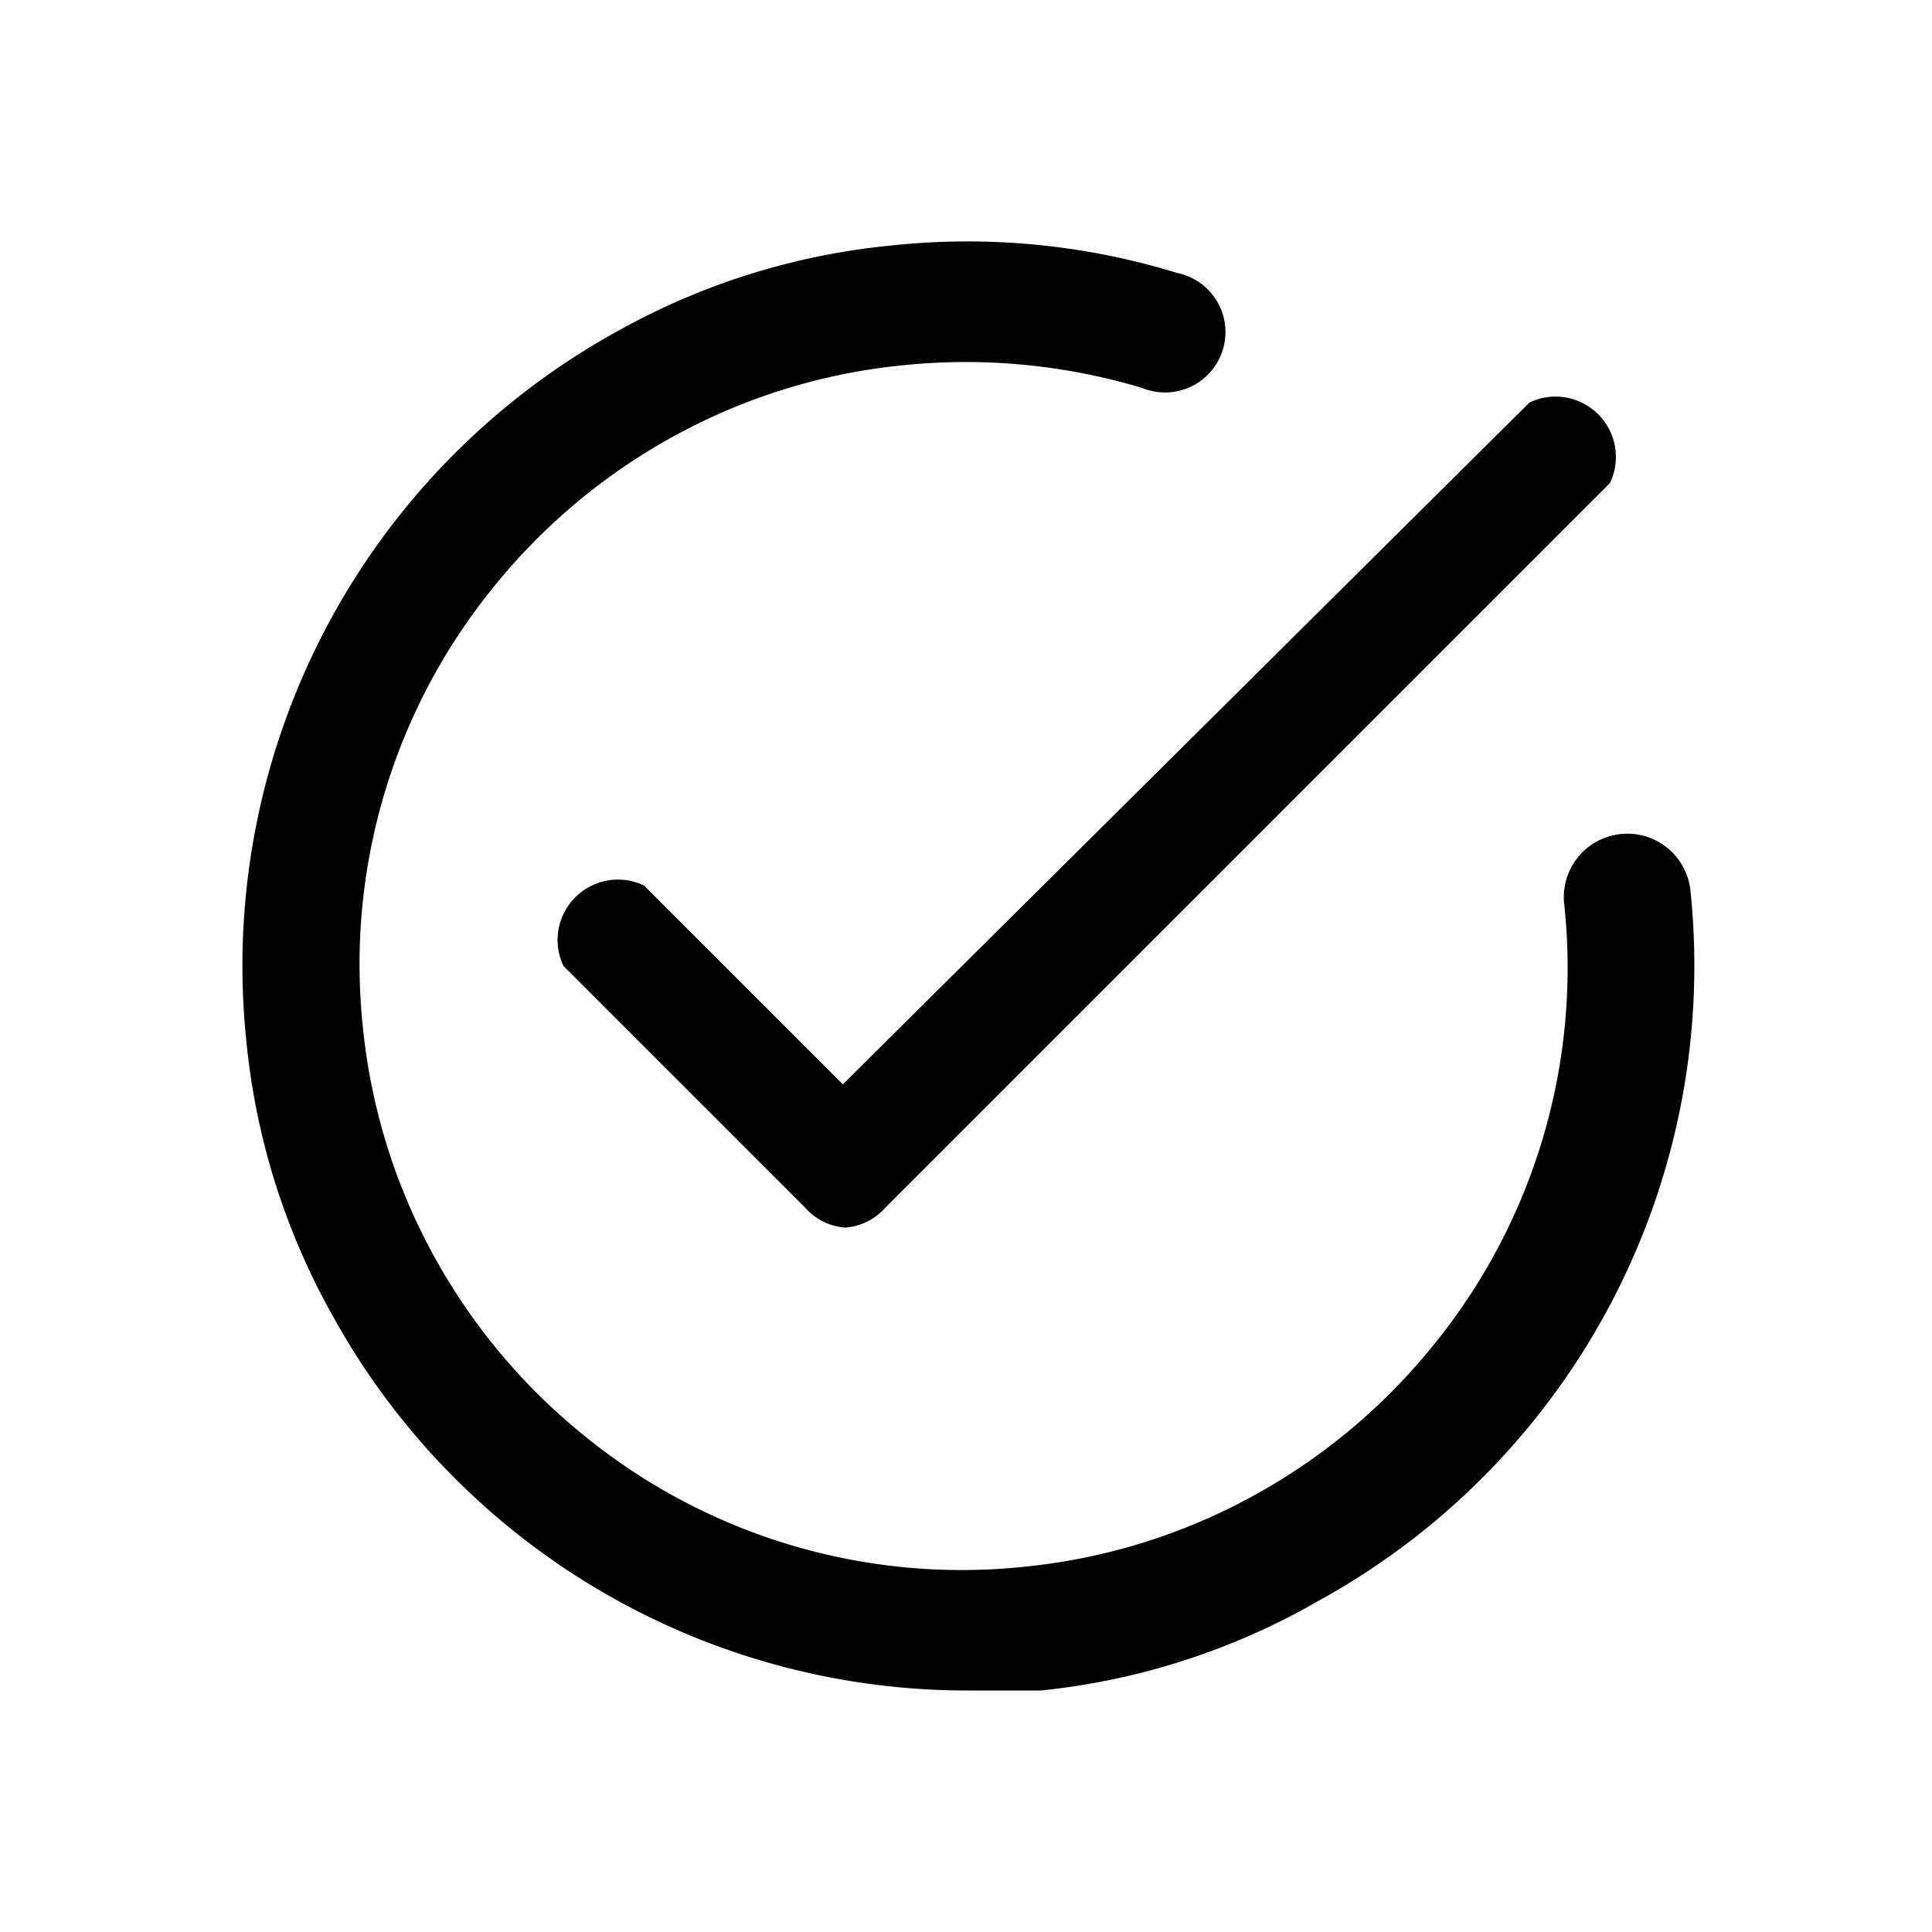 <svg xmlns="http://www.w3.org/2000/svg" viewBox="0 0 24 24"><g id="check-circle"><path d="M10.5,15.25A.74.74,0,0,1,10,15L7,12A.75.75,0,0,1,8,11l2.47,2.47L19,5A.75.75,0,0,1,20,6l-9,9A.74.74,0,0,1,10.5,15.25Z"/><path d="M12,21a9,9,0,0,1-7.87-4.66,8.67,8.67,0,0,1-1.07-3.41A9,9,0,0,1,7.66,4.12a8.67,8.67,0,0,1,3.41-1.07,8.86,8.86,0,0,1,3.55.34.75.75,0,1,1-.43,1.43,7.62,7.62,0,0,0-3-.28,7.43,7.43,0,0,0-2.84.89,7.5,7.5,0,0,0-2.2,1.84,7.42,7.42,0,0,0-1.64,5.51,7.43,7.43,0,0,0,.89,2.84,7.5,7.5,0,0,0,1.84,2.2,7.42,7.42,0,0,0,5.51,1.64,7.43,7.43,0,0,0,2.84-.89,7.5,7.5,0,0,0,2.2-1.84,7.42,7.42,0,0,0,1.64-5.51A.75.75,0,1,1,21,11.07a9,9,0,0,1-4.61,8.81A8.67,8.67,0,0,1,12.93,21C12.62,21,12.3,21,12,21Z"/></g></svg>
